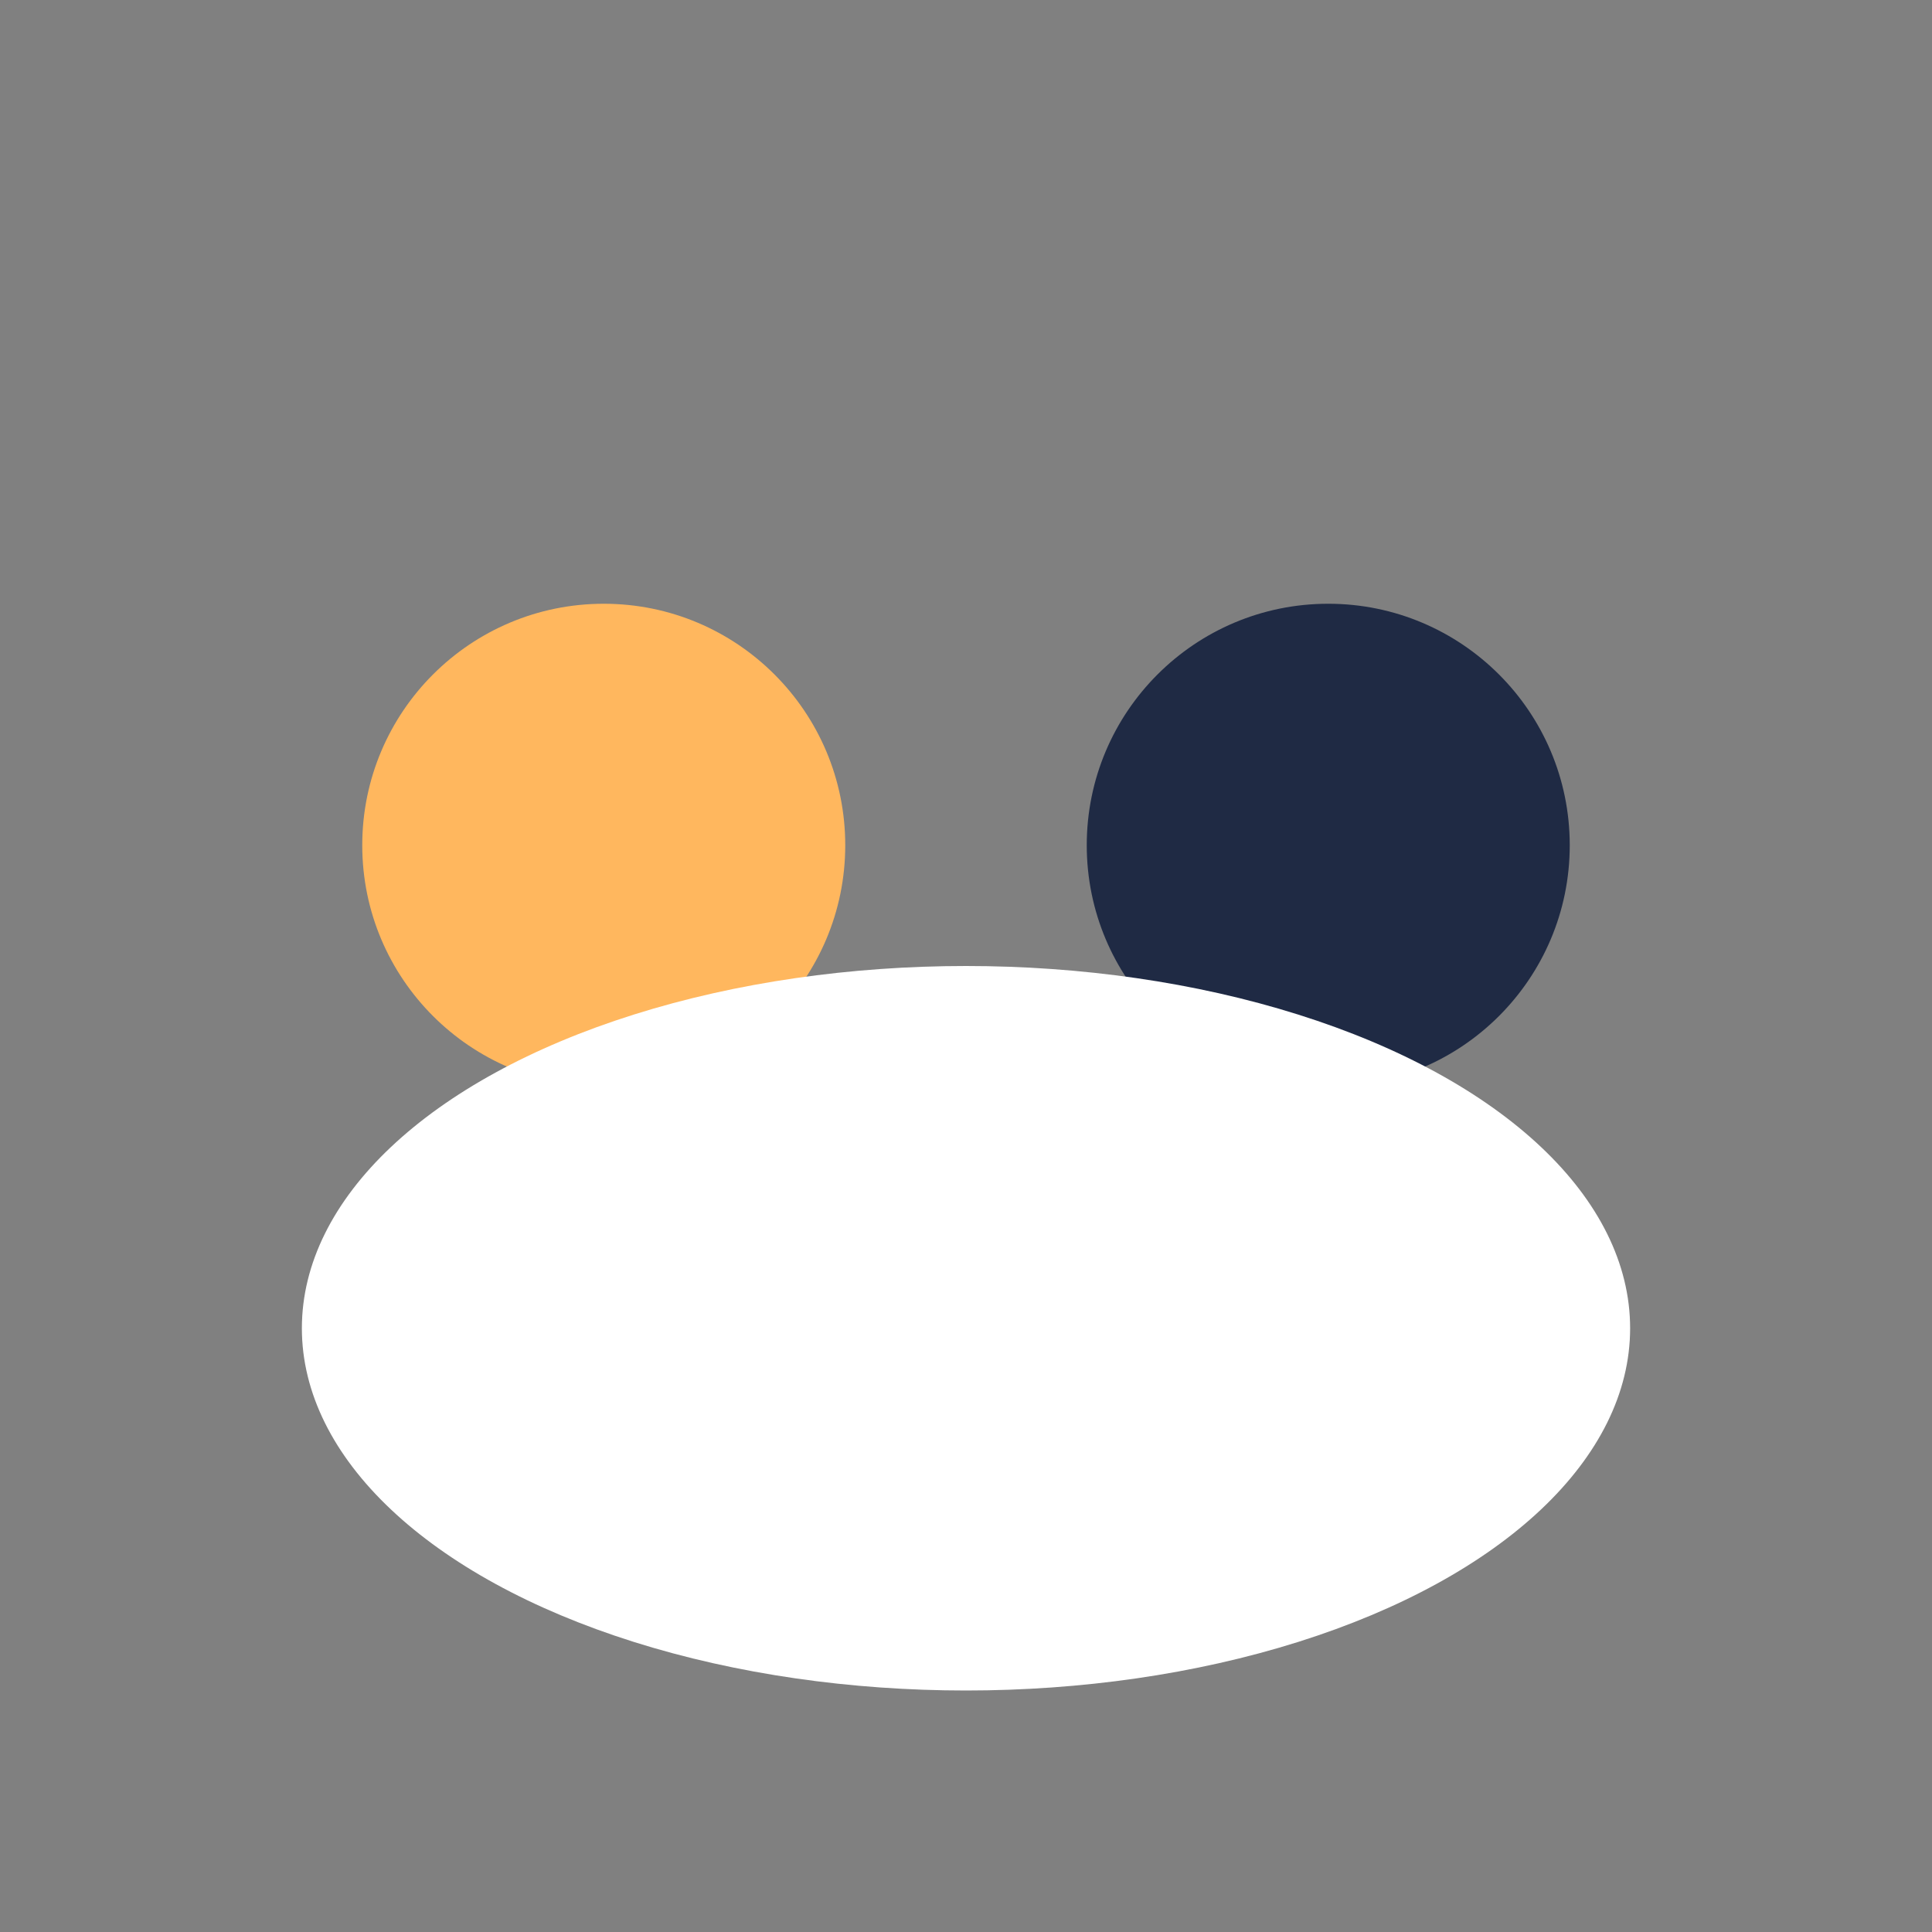 <?xml version="1.0" encoding="UTF-8"?>
<svg xmlns="http://www.w3.org/2000/svg" width="32" height="32" viewBox="0 0 32 32"><rect x="0" y="0" width="32" height="32" fill="#808080" stroke="none"/><circle cx="10" cy="14" r="4" fill="#FFB75E"/><circle cx="22" cy="14" r="4" fill="#1F2A44"/><ellipse cx="16" cy="22" rx="11" ry="6" fill="#FFF"/></svg>